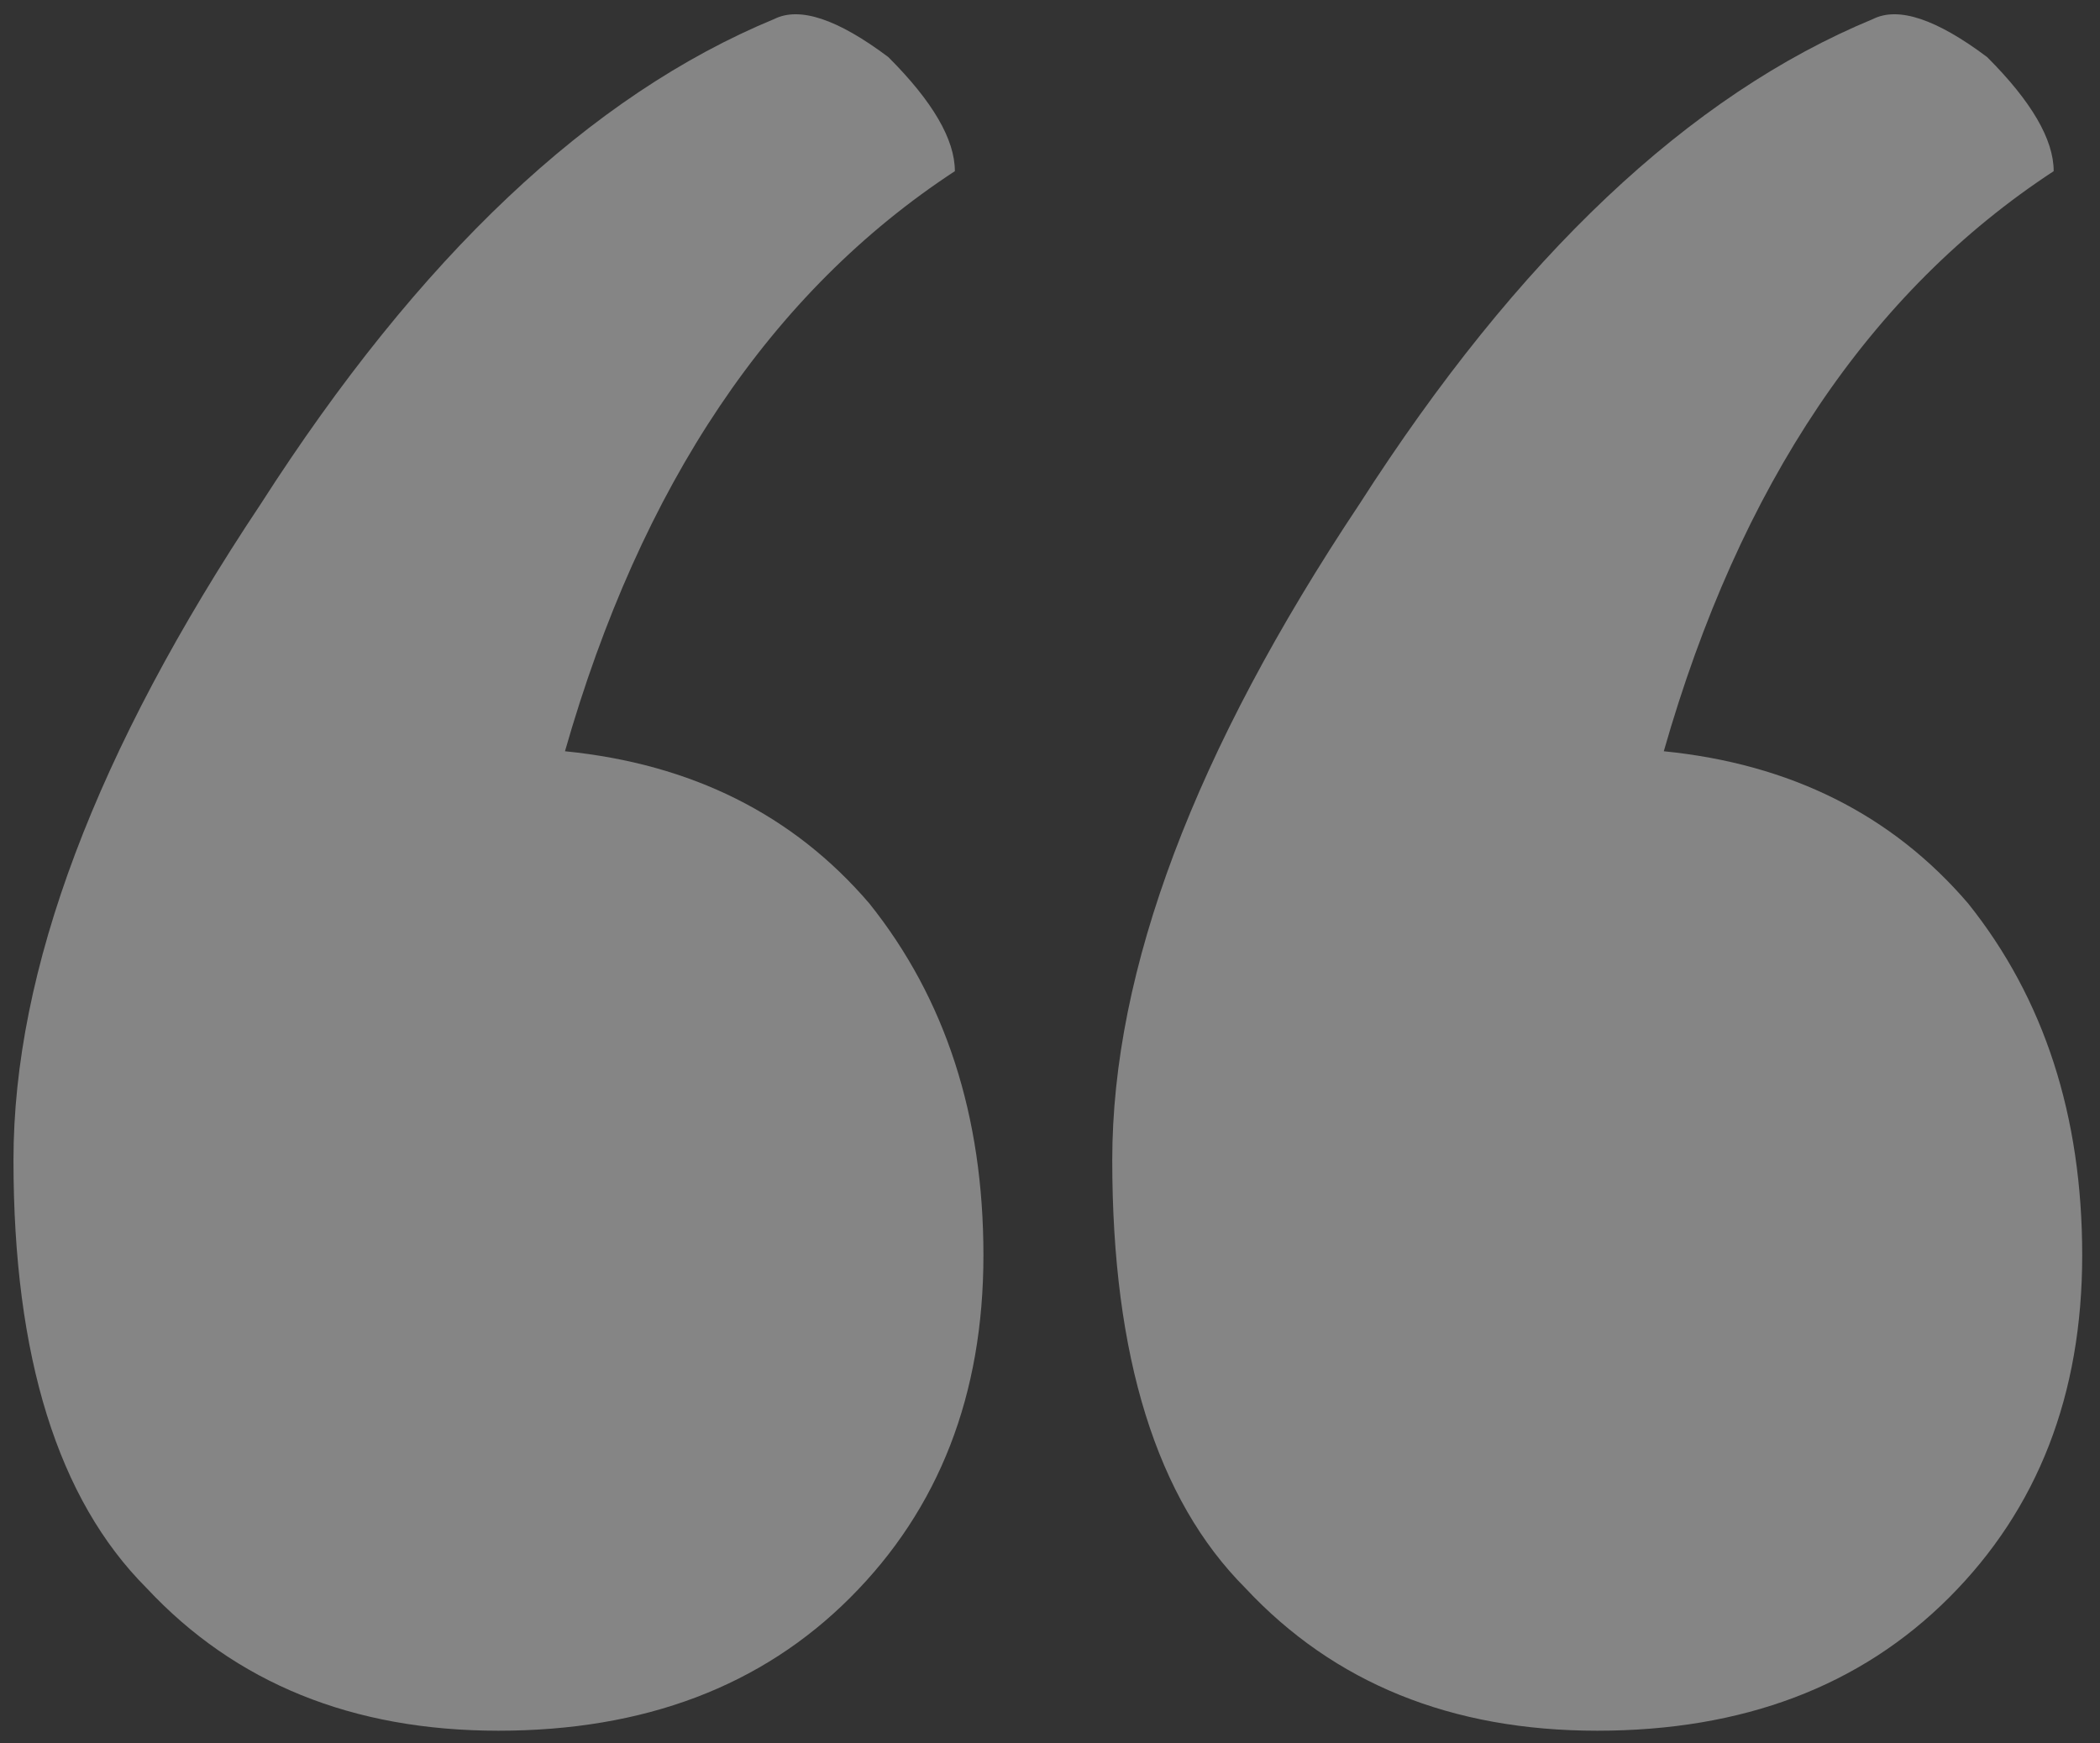 <svg width="53" height="44" viewBox="0 0 53 44" fill="none" xmlns="http://www.w3.org/2000/svg">
<rect x="0" y="0" width="53" height="44" fill="#333333" stroke="none"/>
<g opacity="0.4">
<path d="M49.191 40.32C46.951 42.56 43.991 43.68 40.311 43.68C36.631 43.68 33.671 42.48 31.431 40.08C29.191 37.84 28.071 34.24 28.071 29.28C28.071 24.48 30.151 18.96 34.311 12.72C38.311 6.48 42.631 2.4 47.271 0.48C47.911 0.16 48.871 0.48 50.151 1.44C51.271 2.56 51.831 3.52 51.831 4.32C47.191 7.36 43.911 12.24 41.991 18.96C45.191 19.28 47.751 20.56 49.671 22.8C51.591 25.2 52.551 28.16 52.551 31.68C52.551 35.2 51.431 38.08 49.191 40.32Z" fill="white"/>
<path d="M21.459 40.32C19.22 42.56 16.259 43.68 12.579 43.68C8.9 43.68 5.94 42.48 3.7 40.08C1.46 37.84 0.34 34.24 0.34 29.28C0.34 24.48 2.42 18.96 6.58 12.72C10.579 6.48 14.899 2.4 19.54 0.48C20.18 0.16 21.14 0.48 22.419 1.44C23.54 2.56 24.099 3.52 24.099 4.32C19.459 7.36 16.18 12.24 14.259 18.96C17.459 19.28 20.02 20.56 21.939 22.8C23.86 25.2 24.82 28.16 24.82 31.68C24.82 35.2 23.7 38.08 21.459 40.32Z" fill="white"/>
</g>
</svg>
